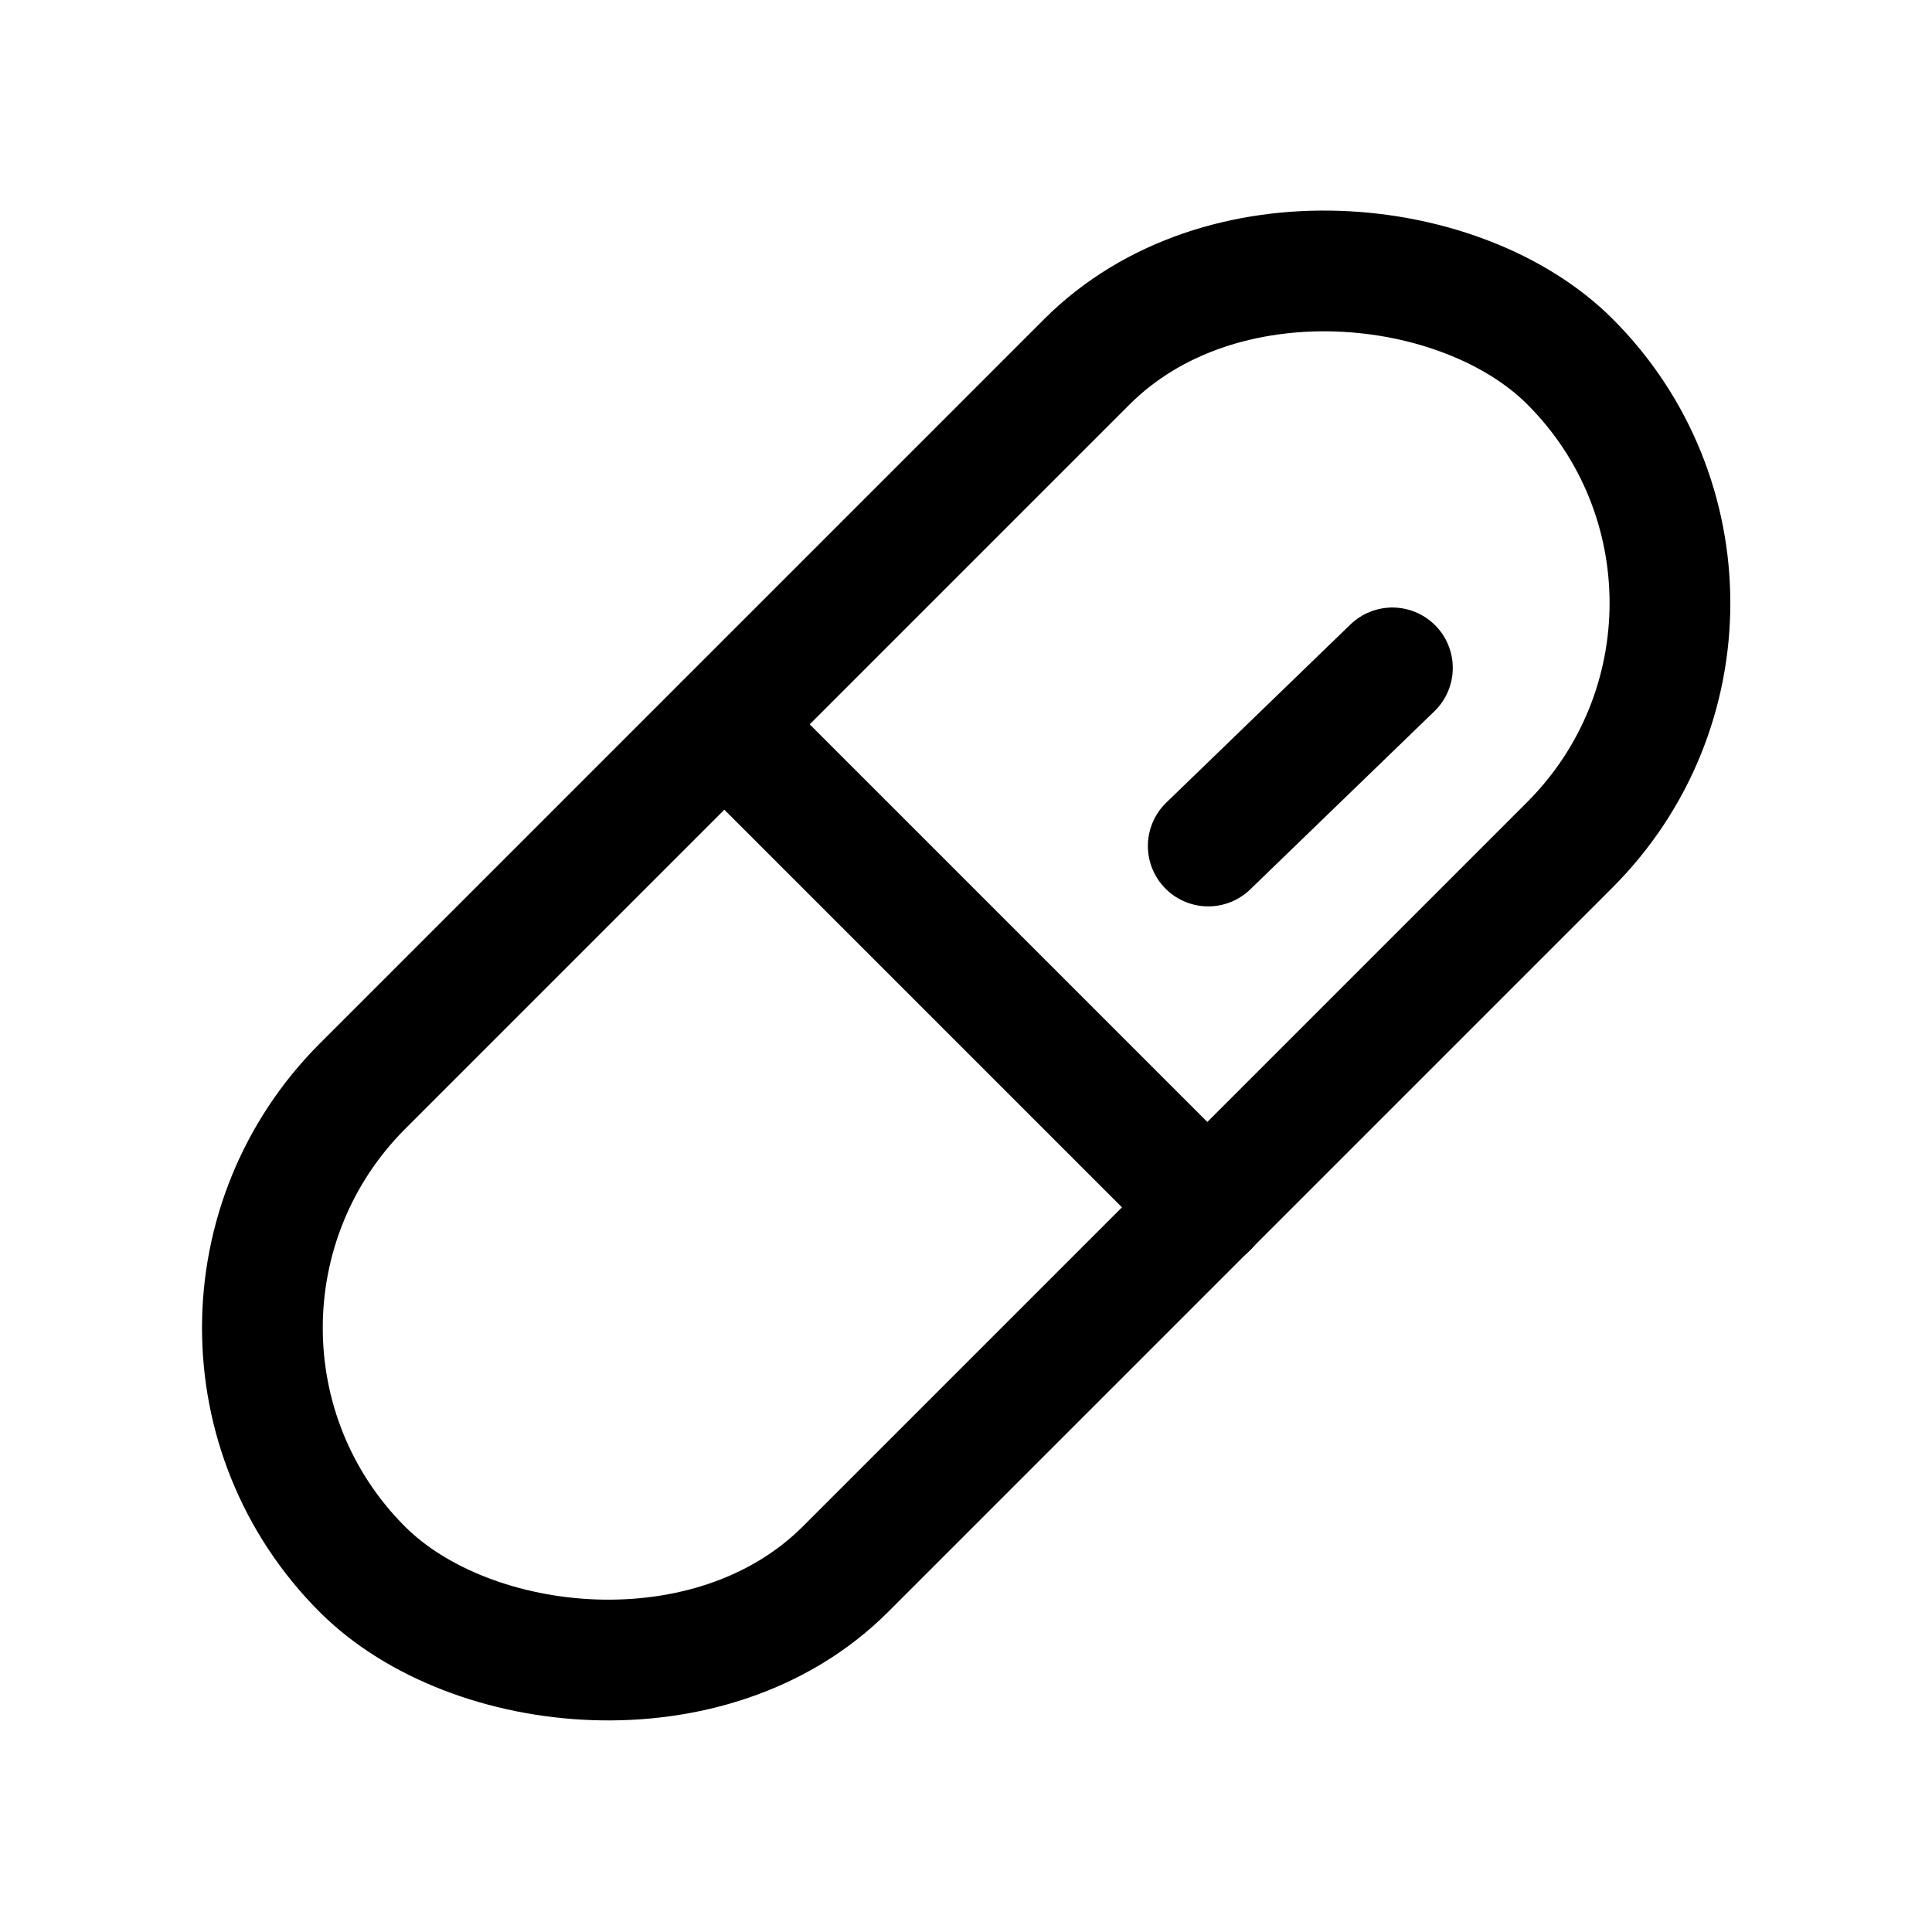 <svg xmlns="http://www.w3.org/2000/svg" viewBox="0 0 256 256"><rect width="256" height="256" fill="none"/><rect x="14.9" y="82.7" width="226.3" height="90.51" rx="45.3" transform="translate(-53 128) rotate(-45)" fill="none" stroke="#000" stroke-linecap="round" stroke-linejoin="round" stroke-width="16"/><line x1="96" y1="96" x2="160" y2="160" fill="none" stroke="#000" stroke-linecap="round" stroke-linejoin="round" stroke-width="16"/><line x1="160.1" y1="112.1" x2="184.5" y2="88.5" fill="none" stroke="#000" stroke-linecap="round" stroke-linejoin="round" stroke-width="16"/></svg>